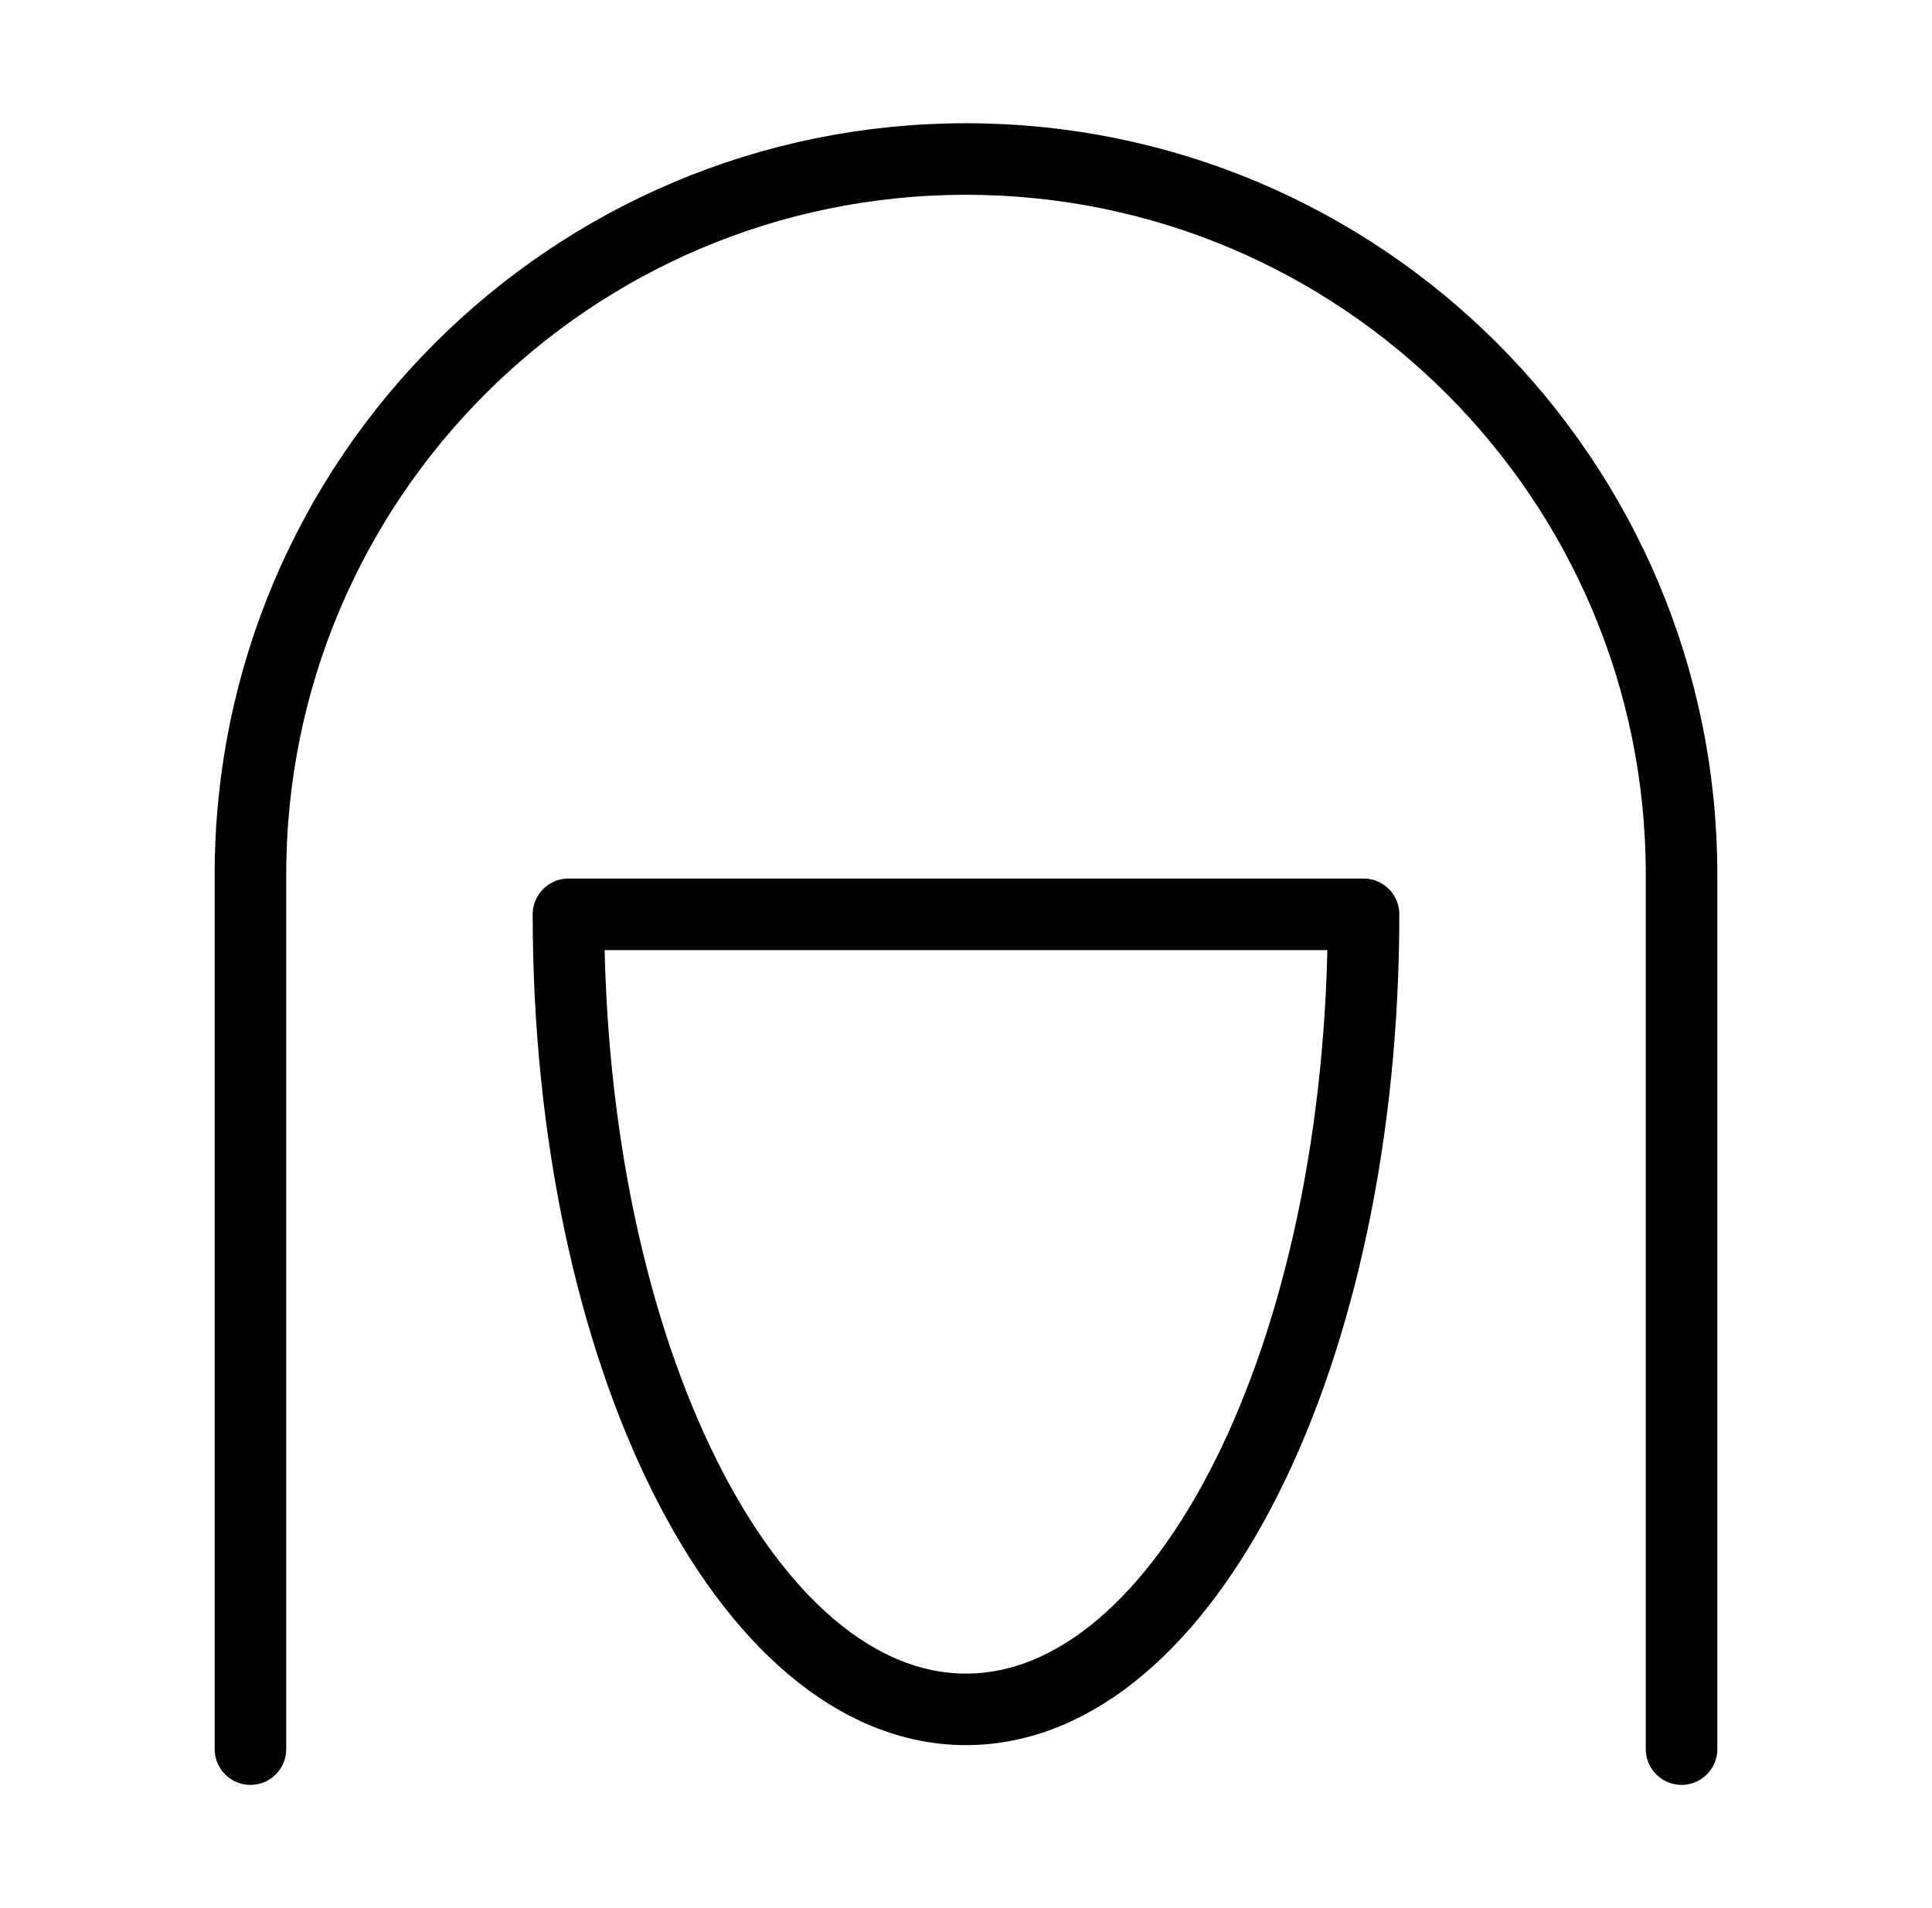 <?xml version="1.0" encoding="UTF-8"?> <svg xmlns="http://www.w3.org/2000/svg" width="81" height="80" viewBox="0 0 81 80" fill="none"><path d="M70.5 73.334V36.667C70.5 20.099 57.068 6.667 40.5 6.667C23.932 6.667 10.5 20.099 10.5 36.667V73.334" stroke="black" stroke-width="3" stroke-linecap="round" stroke-linejoin="round"></path><path d="M40.5 71.667C49.705 71.667 57.167 56.744 57.167 38.334H23.833C23.833 56.744 31.295 71.667 40.5 71.667Z" stroke="black" stroke-width="3" stroke-linecap="round" stroke-linejoin="round"></path></svg> 